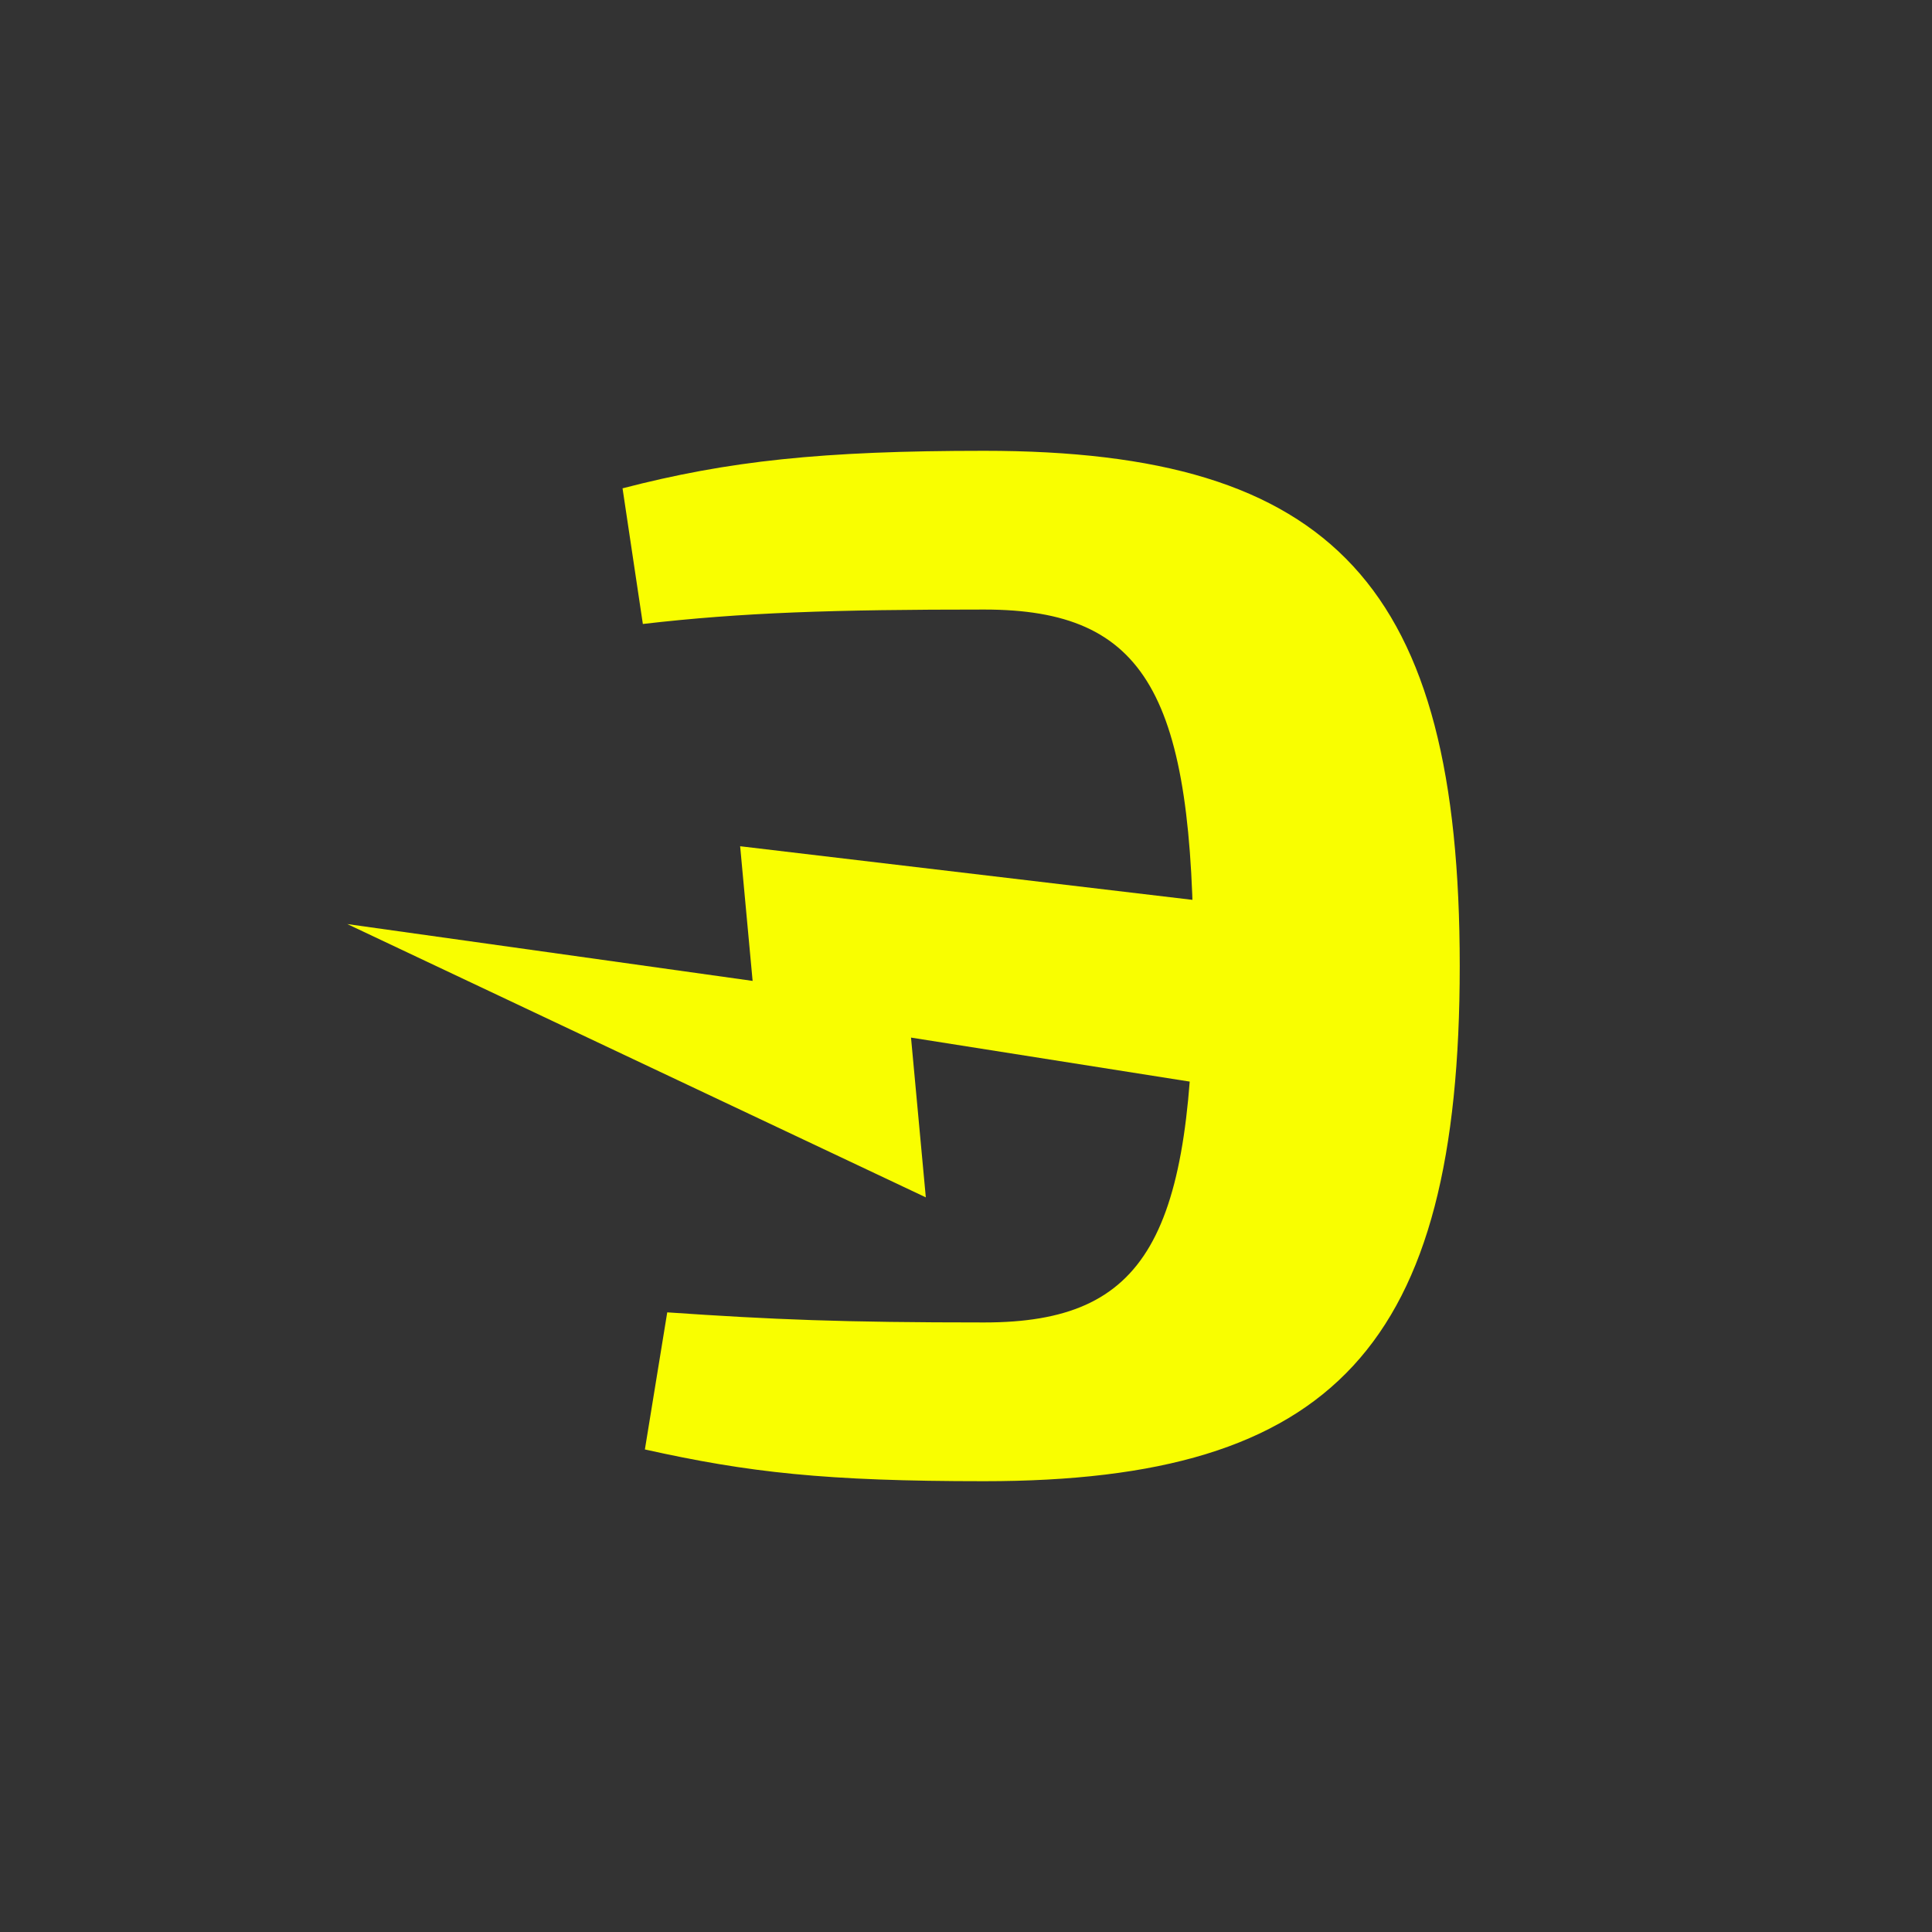 <?xml version="1.0" encoding="UTF-8"?> <svg xmlns="http://www.w3.org/2000/svg" width="270" height="270" viewBox="0 0 270 270" fill="none"><rect x="0" y="0" width="270" height="270" fill="#333333" stroke="none"/> <path d="M137.549 207C186.394 207 204 188.042 204 135C204 81.958 186.394 63 137.549 63C114.831 63 101.767 64.412 87.001 68.244L89.84 87.202C103.755 85.588 116.534 85.185 137.549 85.185C160.267 85.185 166.799 97.084 166.799 135C166.799 172.916 160.267 184.815 137.549 184.815C117.67 184.815 108.015 184.412 93.248 183.403L90.124 202.563C104.607 205.79 115.399 207 137.549 207Z" fill="#F9FE00"></path> <path d="M182.331 153.694L179.486 127.279L103.436 118.264L105.179 137.083L48.532 129.139L129.384 167.333L127.316 145.005L182.331 153.694Z" fill="#F9FE00"></path> </svg> 